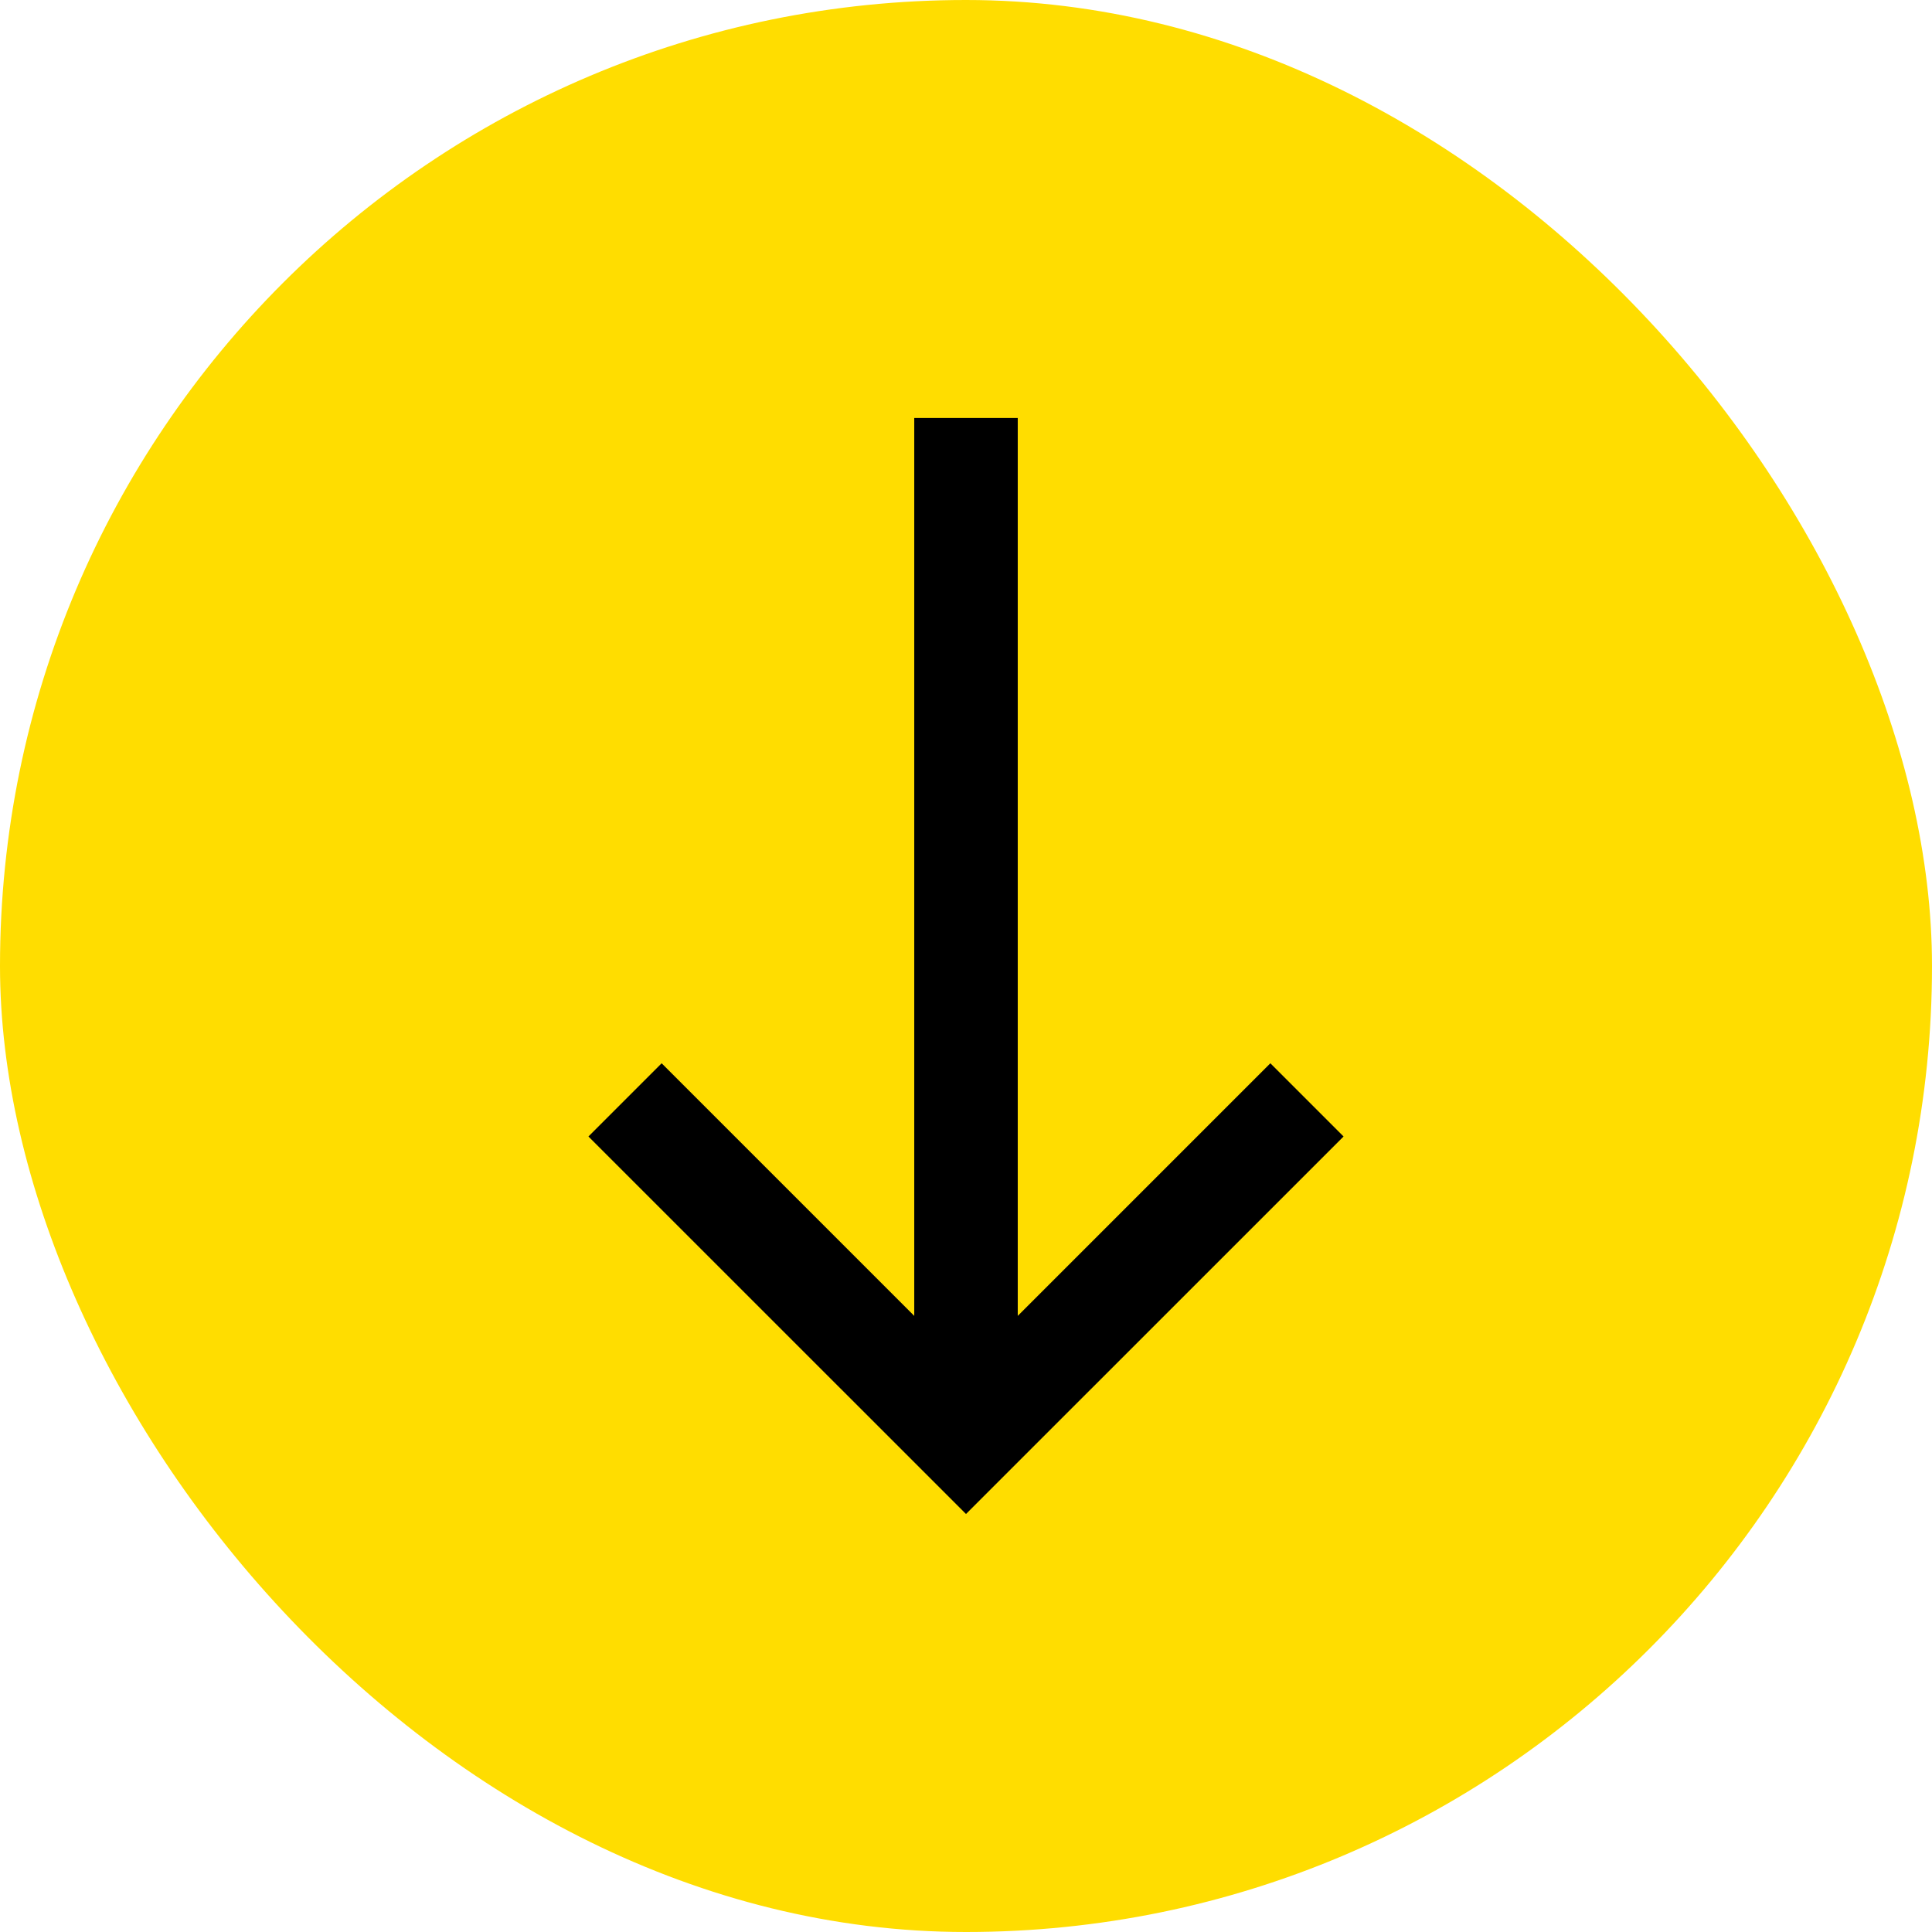 <svg width="28" height="28" viewBox="0 0 28 28" fill="none" xmlns="http://www.w3.org/2000/svg">
<rect width="28" height="28" rx="14" fill="#FFDD00"/>
<path d="M14.75 19.071L18.411 15.41L19.472 16.471L14 21.942L8.528 16.471L9.589 15.41L13.25 19.071V6.058H14.75V19.071Z" fill="black"/>
</svg>
